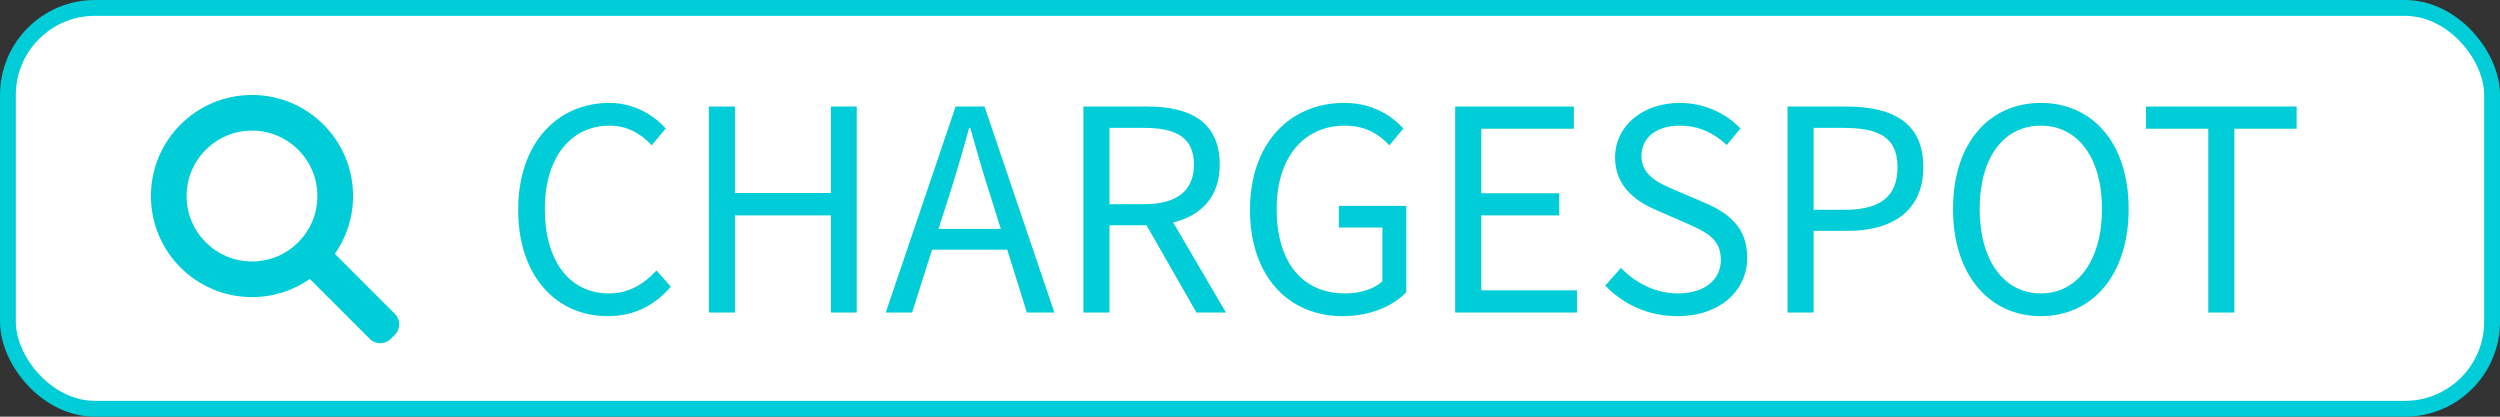 <svg width="96" height="16" viewBox="0 0 96 16" fill="none" xmlns="http://www.w3.org/2000/svg">
<rect x="0" y="0" width="96" height="16" fill="#333333" stroke="none"/>
<rect x="0.304" y="0.304" width="95.392" height="15.392" rx="3.343" fill="white" stroke="#00CDD7" stroke-width="0.608"/>
<path d="M23.334 12.14C21.374 12.14 19.898 10.621 19.898 8.057C19.898 5.504 21.395 3.952 23.399 3.952C24.358 3.952 25.112 4.426 25.565 4.933L25.026 5.579C24.616 5.137 24.089 4.825 23.41 4.825C21.912 4.825 20.921 6.053 20.921 8.025C20.921 10.018 21.869 11.267 23.378 11.267C24.132 11.267 24.703 10.933 25.209 10.384L25.759 11.009C25.134 11.731 24.358 12.14 23.334 12.14ZM27.22 12V4.092H28.222V7.411H31.907V4.092H32.898V12H31.907V8.272H28.222V12H27.22ZM36.427 7.583L36.039 8.79H38.431L38.053 7.583C37.763 6.689 37.515 5.827 37.256 4.911H37.213C36.965 5.838 36.707 6.689 36.427 7.583ZM34.013 12L36.696 4.092H37.806L40.488 12H39.432L38.678 9.587H35.791L35.026 12H34.013ZM41.602 12V4.092H44.08C45.686 4.092 46.838 4.674 46.838 6.322C46.838 7.551 46.127 8.283 45.05 8.542L47.075 12H45.944L44.026 8.649H42.604V12H41.602ZM42.604 7.841H43.929C45.168 7.841 45.847 7.346 45.847 6.322C45.847 5.277 45.168 4.911 43.929 4.911H42.604V7.841ZM51.554 12.14C49.486 12.14 47.999 10.621 47.999 8.057C47.999 5.504 49.529 3.952 51.619 3.952C52.718 3.952 53.44 4.448 53.892 4.933L53.353 5.579C52.955 5.159 52.449 4.825 51.641 4.825C50.057 4.825 49.023 6.053 49.023 8.025C49.023 10.018 49.96 11.267 51.662 11.267C52.222 11.267 52.772 11.095 53.084 10.804V8.736H51.414V7.906H54V11.224C53.493 11.752 52.621 12.14 51.554 12.14ZM55.879 12V4.092H60.436V4.943H56.881V7.421H59.876V8.272H56.881V11.149H60.555V12H55.879ZM64.411 12.14C63.29 12.14 62.331 11.688 61.642 10.966L62.245 10.287C62.805 10.88 63.603 11.267 64.421 11.267C65.456 11.267 66.081 10.75 66.081 9.975C66.081 9.167 65.51 8.908 64.766 8.574L63.624 8.078C62.892 7.766 62.019 7.206 62.019 6.053C62.019 4.836 63.075 3.952 64.508 3.952C65.445 3.952 66.274 4.351 66.835 4.933L66.307 5.568C65.822 5.116 65.24 4.825 64.508 4.825C63.613 4.825 63.032 5.277 63.032 5.988C63.032 6.753 63.721 7.044 64.335 7.303L65.466 7.788C66.382 8.186 67.093 8.725 67.093 9.899C67.093 11.149 66.059 12.14 64.411 12.14ZM68.641 12V4.092H70.903C72.67 4.092 73.855 4.696 73.855 6.419C73.855 8.089 72.681 8.865 70.947 8.865H69.643V12H68.641ZM69.643 8.057H70.817C72.207 8.057 72.864 7.551 72.864 6.419C72.864 5.277 72.164 4.911 70.774 4.911H69.643V8.057ZM78.368 12.14C76.385 12.14 74.996 10.556 74.996 8.025C74.996 5.493 76.385 3.952 78.368 3.952C80.35 3.952 81.74 5.493 81.74 8.025C81.74 10.556 80.35 12.14 78.368 12.14ZM78.368 11.267C79.779 11.267 80.716 9.996 80.716 8.025C80.716 6.042 79.779 4.825 78.368 4.825C76.946 4.825 76.019 6.042 76.019 8.025C76.019 9.996 76.946 11.267 78.368 11.267ZM84.798 12V4.943H82.406V4.092H88.191V4.943H85.8V12H84.798Z" fill="#00CDD7"/>
<path d="M15.163 12.052L12.86 9.749C13.3 9.12 13.558 8.354 13.558 7.528C13.558 5.384 11.82 3.646 9.676 3.646C7.533 3.646 5.795 5.384 5.795 7.528C5.795 9.672 7.533 11.409 9.676 11.409C10.502 11.409 11.268 11.152 11.897 10.712L14.2 13.014C14.421 13.236 14.781 13.236 15.002 13.014L15.163 12.854C15.384 12.632 15.384 12.273 15.163 12.052ZM7.165 7.528C7.165 6.141 8.289 5.016 9.676 5.016C11.063 5.016 12.188 6.141 12.188 7.528C12.188 8.915 11.063 10.04 9.676 10.04C8.289 10.04 7.165 8.915 7.165 7.528Z" fill="#00CDD7"/>
</svg>
